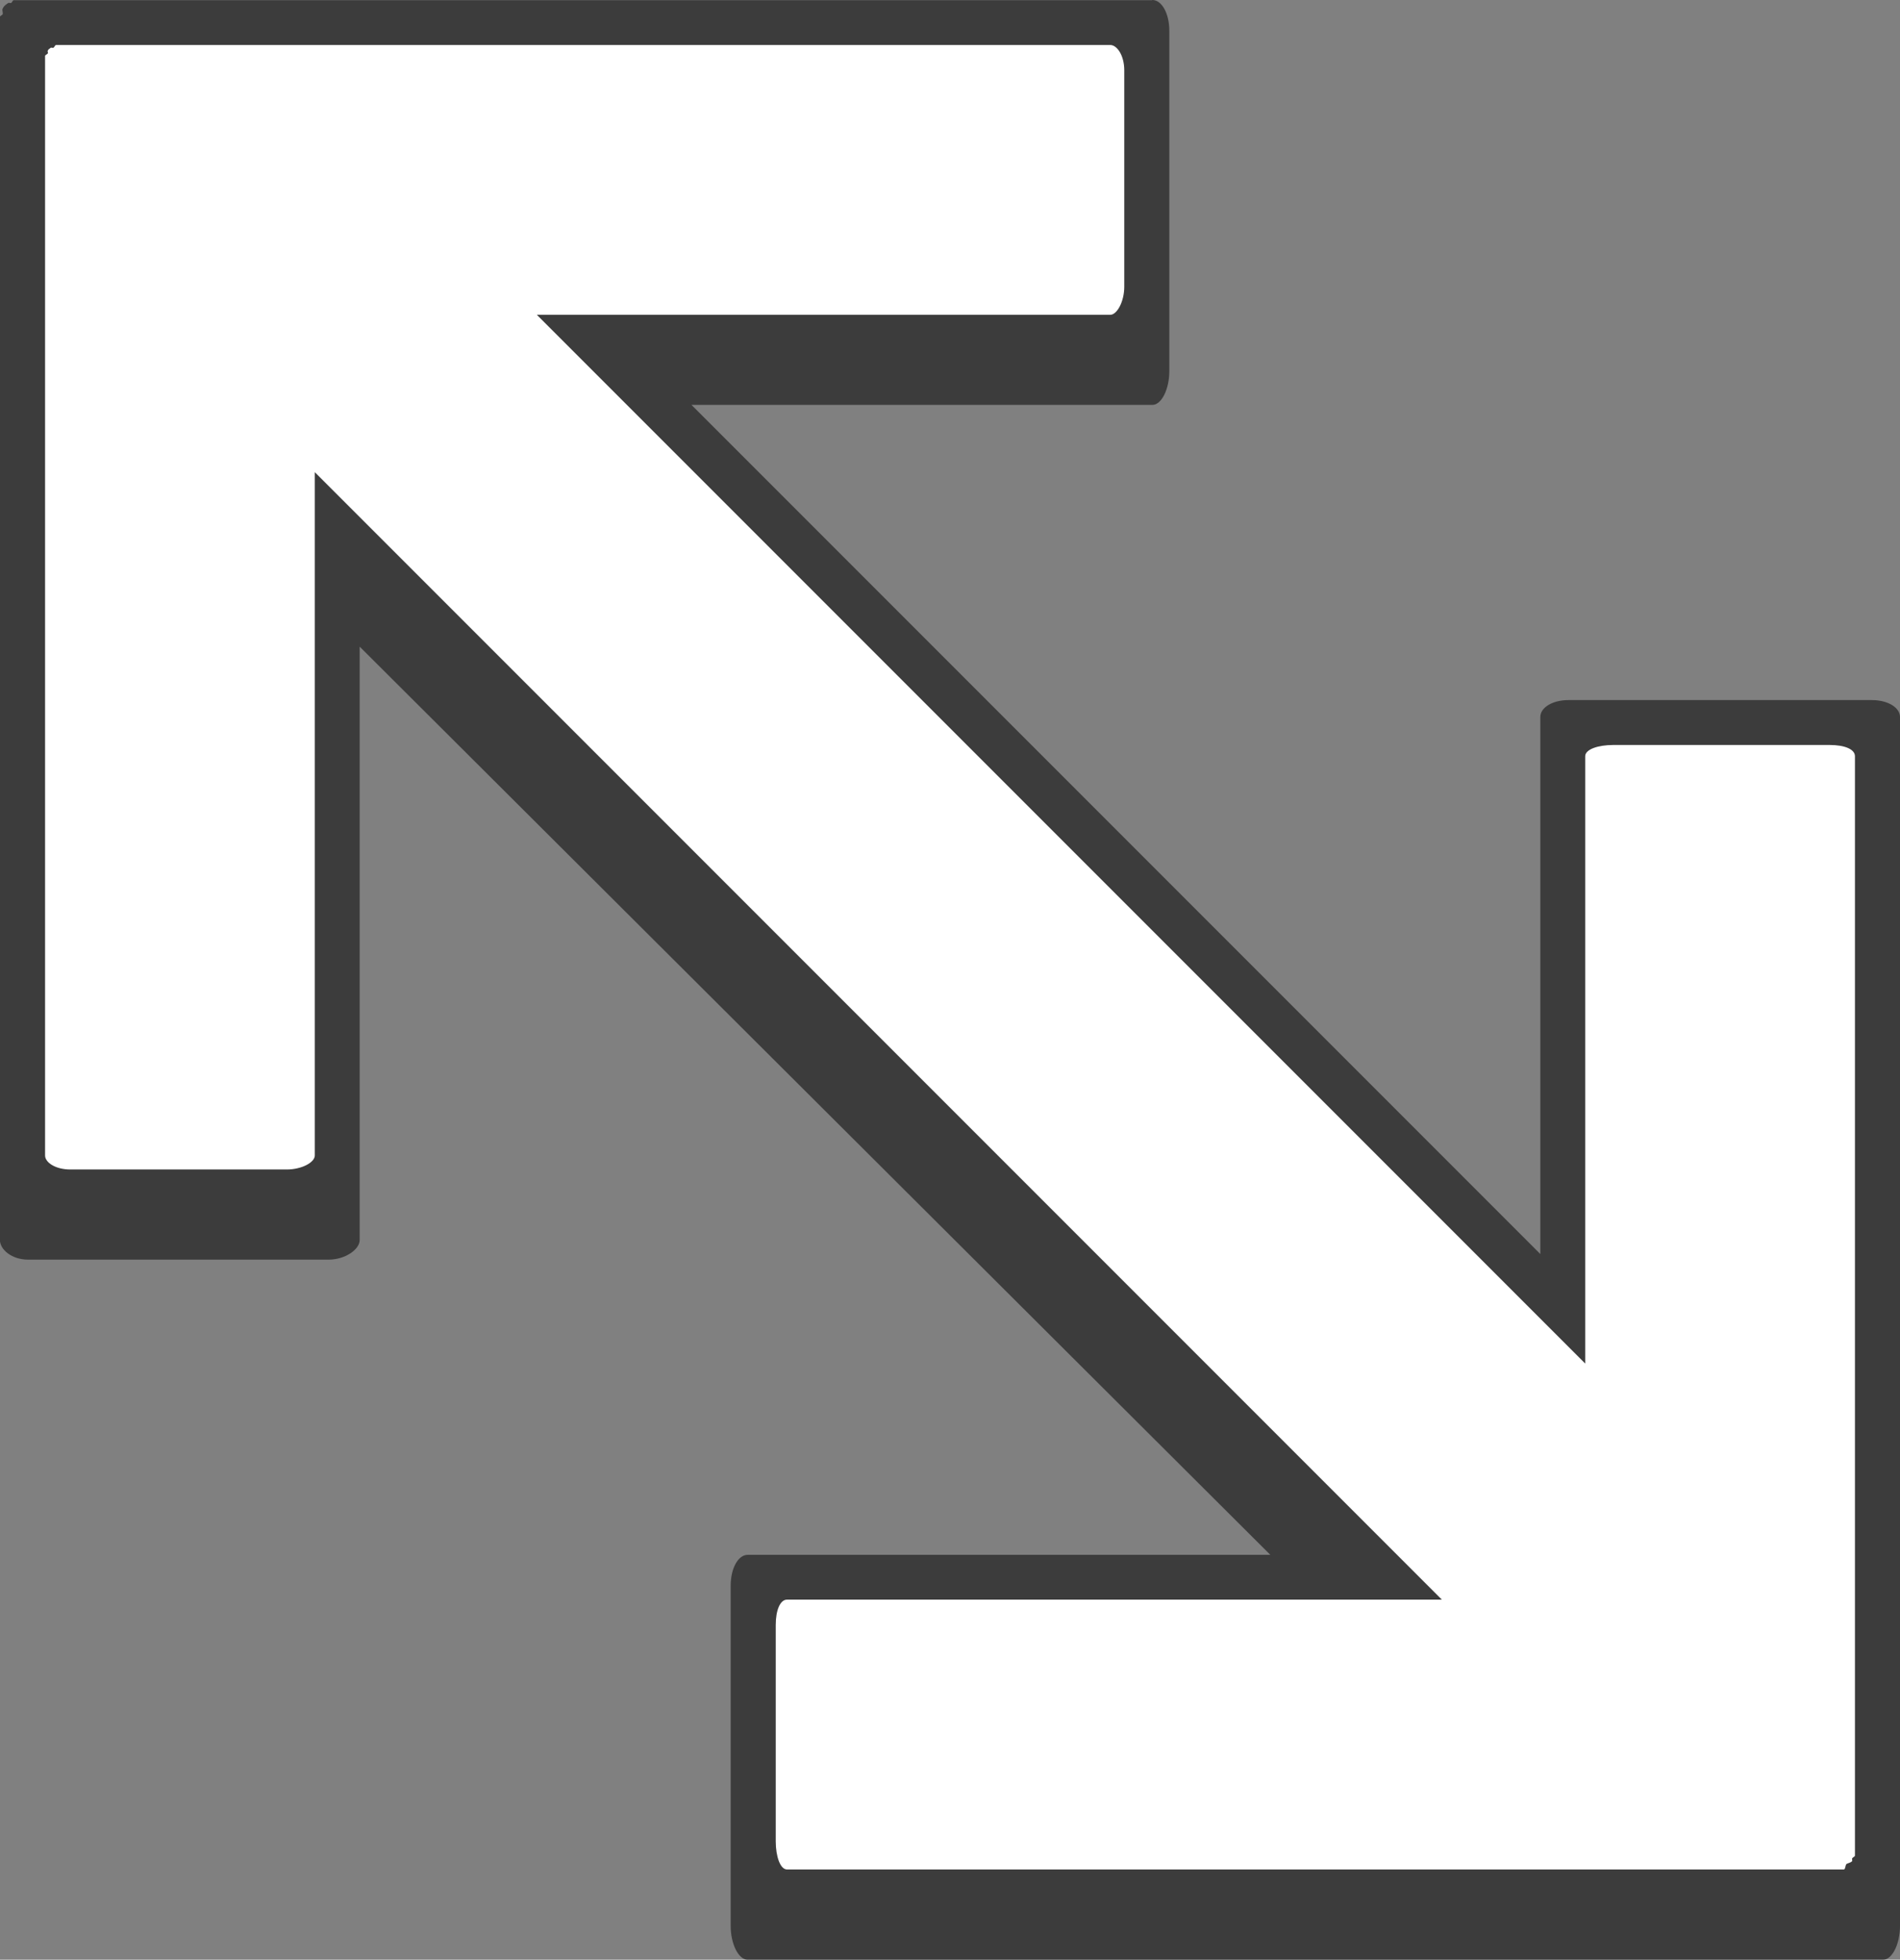 <?xml version="1.0" encoding="UTF-8" standalone="no"?>
<!-- Created with Inkscape (http://www.inkscape.org/) -->

<svg
   xmlns:dc="http://purl.org/dc/elements/1.1/"
   xmlns:cc="http://creativecommons.org/ns#"
   xmlns:rdf="http://www.w3.org/1999/02/22-rdf-syntax-ns#"
   xmlns:svg="http://www.w3.org/2000/svg"
   xmlns="http://www.w3.org/2000/svg"
   version="1.1"
   width="21.125"
   height="21.781"
   id="svg2">
  <rect width="100%" height="100%" fill="#808080" stroke="none"/>
  <defs
     id="defs4" />
  <g
     transform="translate(-700.848,-718.568)"
     id="layer1">
    <path
       d="m 713.661,718.568 c 0.101,0 0.188,0.144 0.188,0.344 l 0,3.781 c 0,0.199 -0.086,0.375 -0.188,0.375 l -5.125,0 9.438,9.438 0,-5.969 c 0,-0.105 0.135,-0.188 0.312,-0.188 l 3.375,0 c 0.177,0 0.312,0.083 0.312,0.188 l 0,13.125 0,0.312 c 0,0.199 -0.086,0.375 -0.188,0.375 l -12.625,0 c -0.101,0 -0.188,-0.176 -0.188,-0.375 l 0,-3.781 c 0,-0.199 0.086,-0.344 0.188,-0.344 l 5.812,0 -10.125,-10.094 0,6.594 c 0,0.109 -0.166,0.219 -0.344,0.219 l -3.344,0 c -0.177,0 -0.312,-0.11 -0.312,-0.219 l 0,-9.656 0,-3.781 0,-0.156 c 0,-0.013 0.028,-0.019 0.031,-0.031 0.005,-0.015 -0.01,-0.049 0,-0.062 0.018,-0.036 0.037,-0.044 0.062,-0.062 0.008,-0.005 0.022,0.004 0.031,0 0.013,-0.006 0.017,-0.031 0.031,-0.031 l 0.156,0 3.344,0 9.156,0 z"
       id="rect3107-3-4-1-1-0-9-5-5-7-4-50-7-5-7"
       style="fill:#000000;fill-opacity:0.533;stroke:none" />
    <path
       d="m 713.192,719.068 c 0.075,0 0.156,0.115 0.156,0.281 l 0,2.406 c 0,0.166 -0.081,0.312 -0.156,0.312 l -6.375,0 11.656,11.656 0,-6.75 c 0,-0.078 0.146,-0.125 0.312,-0.125 l 2.406,0 c 0.166,0 0.281,0.047 0.281,0.125 l 0,9.656 0,2.406 0,0.156 c 0,0.013 -0.024,0.019 -0.031,0.031 -0.003,0.008 0.003,0.024 0,0.031 -0.015,0.017 -0.035,0.018 -0.062,0.031 -0.016,0.015 -0.012,0.062 -0.031,0.062 l -11.75,0 c -0.075,0 -0.125,-0.146 -0.125,-0.312 l 0,-2.406 c 0,-0.166 0.05,-0.281 0.125,-0.281 l 7.281,0 -12.531,-12.531 0,7.594 c 0,0.078 -0.146,0.156 -0.312,0.156 l -2.406,0 c -0.166,0 -0.281,-0.078 -0.281,-0.156 l 0,-9.656 0,-2.406 0,-0.156 c 0,-0.015 0.022,-0.018 0.031,-0.031 0.005,-0.008 -0.008,-0.024 0,-0.031 0.009,-0.021 0.019,-0.017 0.031,-0.031 0.008,-0.004 0.023,0.003 0.031,0 0.013,-0.009 0.017,-0.031 0.031,-0.031 l 0.156,0 2.406,0 9.156,0 z"
       id="rect3107-3-50-5-3-7-8-2-0-8-9-8-8-9-8"
       style="fill:#ffffff;fill-opacity:1;stroke:none" />
  </g>
</svg>
